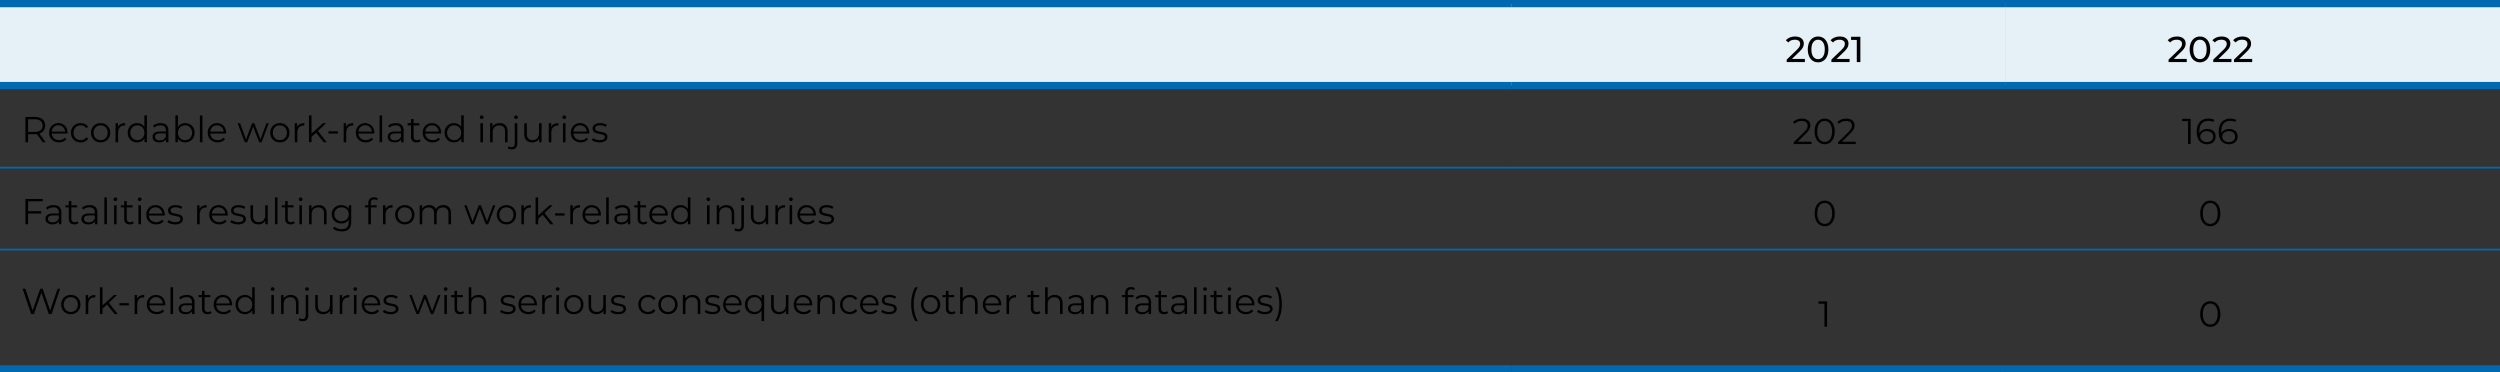 <?xml version="1.0" encoding="UTF-8"?>
<svg id="Capa_1" data-name="Capa 1" xmlns="http://www.w3.org/2000/svg" viewBox="0 0 692 103.1">
  <rect x="0" y="0" width="692" height="103.1" fill="#333333" stroke="none"/>
  <defs>
    <style>
      .cls-1 {
        stroke-width: 2px;
      }

      .cls-1, .cls-2 {
        fill: none;
        stroke: #0069b0;
        stroke-miterlimit: 10;
      }

      .cls-3, .cls-4 {
        stroke-width: 0px;
      }

      .cls-4 {
        fill: #e5f0f7;
      }

      .cls-2 {
        stroke-width: .5px;
      }
    </style>
  </defs>
  <path class="cls-4" d="m555.24,1h136.76v22.68h-136.76V1Zm-136.77,0h136.76v22.68h-136.76V1ZM0,1h418.47v22.68H0V1Z"/>
  <line class="cls-1" y1="1" x2="418.47" y2="1"/>
  <line class="cls-1" x1="418.47" y1="1" x2="555.24" y2="1"/>
  <line class="cls-1" x1="555.24" y1="1" x2="692" y2="1"/>
  <line class="cls-1" y1="23.68" x2="418.47" y2="23.68"/>
  <line class="cls-1" x1="418.47" y1="23.68" x2="555.24" y2="23.68"/>
  <line class="cls-1" x1="555.24" y1="23.68" x2="692" y2="23.68"/>
  <line class="cls-1" y1="102.1" x2="418.47" y2="102.1"/>
  <line class="cls-1" x1="418.47" y1="102.1" x2="555.24" y2="102.1"/>
  <line class="cls-1" x1="555.24" y1="102.1" x2="692" y2="102.1"/>
  <line class="cls-2" y1="46.4" x2="418.47" y2="46.4"/>
  <line class="cls-2" x1="418.47" y1="46.4" x2="555.24" y2="46.4"/>
  <line class="cls-2" x1="555.24" y1="46.4" x2="692" y2="46.4"/>
  <line class="cls-2" y1="69.08" x2="418.47" y2="69.08"/>
  <line class="cls-2" x1="418.47" y1="69.08" x2="555.24" y2="69.08"/>
  <line class="cls-2" x1="555.24" y1="69.08" x2="692" y2="69.08"/>
  <g>
    <path class="cls-3" d="m499.59,16.31v.87h-5.03v-.68l2.85-2.75c.74-.72.88-1.16.88-1.6,0-.72-.51-1.16-1.49-1.16-.75,0-1.36.24-1.79.76l-.68-.59c.54-.67,1.47-1.06,2.56-1.06,1.46,0,2.4.75,2.4,1.95,0,.68-.2,1.29-1.15,2.2l-2.14,2.06h3.59Z"/>
    <path class="cls-3" d="m500.39,13.68c0-2.28,1.22-3.58,2.86-3.58s2.85,1.3,2.85,3.58-1.22,3.58-2.85,3.58-2.86-1.3-2.86-3.58Zm4.71,0c0-1.79-.76-2.69-1.85-2.69s-1.86.9-1.86,2.69.76,2.69,1.86,2.69,1.85-.9,1.85-2.69Z"/>
    <path class="cls-3" d="m511.96,16.31v.87h-5.03v-.68l2.85-2.75c.74-.72.88-1.16.88-1.6,0-.72-.51-1.16-1.49-1.16-.75,0-1.36.24-1.79.76l-.68-.59c.54-.67,1.47-1.06,2.56-1.06,1.46,0,2.4.75,2.4,1.95,0,.68-.2,1.29-1.15,2.2l-2.14,2.06h3.59Z"/>
    <path class="cls-3" d="m514.95,10.18v7h-.99v-6.13h-1.58v-.87h2.57,0Z"/>
  </g>
  <g>
    <path class="cls-3" d="m605.29,16.31v.87h-5.03v-.68l2.85-2.75c.74-.72.88-1.16.88-1.6,0-.72-.51-1.16-1.49-1.16-.75,0-1.36.24-1.79.76l-.68-.59c.54-.67,1.47-1.06,2.56-1.06,1.46,0,2.4.75,2.4,1.95,0,.68-.2,1.29-1.15,2.2l-2.14,2.06h3.59Z"/>
    <path class="cls-3" d="m606.09,13.68c0-2.28,1.22-3.58,2.86-3.58s2.85,1.3,2.85,3.58-1.22,3.58-2.85,3.58-2.86-1.3-2.86-3.58Zm4.71,0c0-1.79-.76-2.69-1.85-2.69s-1.86.9-1.86,2.69.76,2.69,1.86,2.69,1.85-.9,1.85-2.69Z"/>
    <path class="cls-3" d="m617.66,16.31v.87h-5.03v-.68l2.85-2.75c.74-.72.88-1.16.88-1.6,0-.72-.51-1.16-1.49-1.16-.75,0-1.36.24-1.79.76l-.68-.59c.54-.67,1.47-1.06,2.56-1.06,1.46,0,2.4.75,2.4,1.95,0,.68-.2,1.29-1.15,2.2l-2.14,2.06h3.59Z"/>
    <path class="cls-3" d="m623.4,16.31v.87h-5.03v-.68l2.85-2.75c.74-.72.88-1.16.88-1.6,0-.72-.51-1.16-1.49-1.16-.75,0-1.36.24-1.79.76l-.68-.59c.54-.67,1.47-1.06,2.56-1.06,1.46,0,2.4.75,2.4,1.95,0,.68-.2,1.29-1.15,2.2l-2.14,2.06h3.59Z"/>
  </g>
  <g>
    <path class="cls-3" d="m501.42,39.24v.64h-4.91v-.51l2.91-2.85c.79-.78.94-1.25.94-1.73,0-.81-.57-1.31-1.64-1.31-.82,0-1.45.25-1.91.78l-.51-.44c.54-.64,1.41-1,2.48-1,1.42,0,2.32.72,2.32,1.89,0,.67-.21,1.27-1.15,2.19l-2.38,2.34h3.85Z"/>
    <path class="cls-3" d="m502.28,36.38c0-2.23,1.17-3.56,2.79-3.56s2.8,1.33,2.8,3.56-1.18,3.56-2.8,3.56-2.79-1.33-2.79-3.56Zm4.85,0c0-1.87-.84-2.9-2.06-2.9s-2.06,1.03-2.06,2.9.84,2.9,2.06,2.9,2.06-1.03,2.06-2.9Z"/>
    <path class="cls-3" d="m513.67,39.24v.64h-4.91v-.51l2.91-2.85c.79-.78.94-1.25.94-1.73,0-.81-.57-1.31-1.64-1.31-.82,0-1.45.25-1.91.78l-.51-.44c.54-.64,1.41-1,2.48-1,1.42,0,2.32.72,2.32,1.89,0,.67-.21,1.27-1.15,2.19l-2.38,2.34h3.85Z"/>
  </g>
  <g>
    <path class="cls-3" d="m606.37,32.88v7h-.72v-6.36h-1.65v-.64h2.37Z"/>
    <path class="cls-3" d="m613.3,37.79c0,1.31-1.03,2.15-2.39,2.15-1.86,0-2.87-1.29-2.87-3.5,0-2.38,1.3-3.62,3.2-3.62.63,0,1.22.11,1.66.38l-.29.58c-.36-.24-.84-.33-1.36-.33-1.51,0-2.48.97-2.48,2.87,0,.16,0,.36.03.57.35-.77,1.17-1.2,2.14-1.2,1.39,0,2.36.82,2.36,2.1Zm-.71.02c0-.92-.68-1.51-1.76-1.51s-1.8.66-1.8,1.53c0,.77.64,1.5,1.85,1.5,1.01,0,1.71-.59,1.71-1.52Z"/>
    <path class="cls-3" d="m619.39,37.79c0,1.31-1.03,2.15-2.39,2.15-1.86,0-2.87-1.29-2.87-3.5,0-2.38,1.3-3.62,3.2-3.62.63,0,1.22.11,1.66.38l-.29.58c-.36-.24-.84-.33-1.36-.33-1.51,0-2.48.97-2.48,2.87,0,.16,0,.36.03.57.35-.77,1.17-1.2,2.14-1.2,1.39,0,2.36.82,2.36,2.1Zm-.71.02c0-.92-.68-1.51-1.76-1.51s-1.8.66-1.8,1.53c0,.77.64,1.5,1.85,1.5,1.01,0,1.71-.59,1.71-1.52Z"/>
  </g>
  <path class="cls-3" d="m502.29,59.08c0-2.23,1.17-3.56,2.79-3.56s2.8,1.33,2.8,3.56-1.18,3.56-2.8,3.56-2.79-1.33-2.79-3.56Zm4.85,0c0-1.87-.84-2.9-2.06-2.9s-2.06,1.03-2.06,2.9.84,2.9,2.06,2.9,2.06-1.03,2.06-2.9Z"/>
  <path class="cls-3" d="m609.01,59.08c0-2.23,1.17-3.56,2.79-3.56s2.8,1.33,2.8,3.56-1.18,3.56-2.8,3.56-2.79-1.33-2.79-3.56Zm4.85,0c0-1.87-.84-2.9-2.06-2.9s-2.06,1.03-2.06,2.9.84,2.9,2.06,2.9,2.06-1.03,2.06-2.9Z"/>
  <path class="cls-3" d="m505.73,83.43v7h-.72v-6.36h-1.65v-.64h2.37Z"/>
  <path class="cls-3" d="m609.01,86.93c0-2.23,1.17-3.56,2.79-3.56s2.8,1.33,2.8,3.56-1.18,3.56-2.8,3.56-2.79-1.33-2.79-3.56Zm4.85,0c0-1.87-.84-2.9-2.06-2.9s-2.06,1.03-2.06,2.9.84,2.9,2.06,2.9,2.06-1.03,2.06-2.9Z"/>
  <g>
    <path class="cls-3" d="m11.82,39.37l-1.6-2.25c-.18.02-.36.03-.56.03h-1.88v2.22h-.74v-7h2.62c1.78,0,2.86.9,2.86,2.4,0,1.1-.58,1.87-1.6,2.2l1.71,2.4h-.81Zm-.04-4.6c0-1.12-.74-1.76-2.14-1.76h-1.86v3.51h1.86c1.4,0,2.14-.65,2.14-1.75Z"/>
    <path class="cls-3" d="m18.7,36.96h-4.4c.08,1.1.92,1.83,2.07,1.83.64,0,1.21-.23,1.61-.69l.4.46c-.47.56-1.2.86-2.03.86-1.64,0-2.76-1.12-2.76-2.68s1.09-2.67,2.57-2.67,2.55,1.09,2.55,2.67c0,.06-.01.14-.01.22Zm-4.4-.53h3.73c-.09-1.03-.84-1.75-1.87-1.75s-1.77.72-1.86,1.75Z"/>
    <path class="cls-3" d="m19.63,36.74c0-1.57,1.14-2.67,2.71-2.67.89,0,1.64.35,2.06,1.04l-.53.36c-.36-.53-.92-.78-1.53-.78-1.15,0-1.99.82-1.99,2.05s.84,2.05,1.99,2.05c.61,0,1.17-.24,1.53-.77l.53.36c-.42.68-1.17,1.04-2.06,1.04-1.57,0-2.71-1.11-2.71-2.68Z"/>
    <path class="cls-3" d="m25.18,36.74c0-1.56,1.14-2.67,2.68-2.67s2.67,1.11,2.67,2.67-1.13,2.68-2.67,2.68-2.68-1.12-2.68-2.68Zm4.63,0c0-1.23-.83-2.05-1.95-2.05s-1.96.82-1.96,2.05.84,2.05,1.96,2.05,1.95-.82,1.95-2.05Z"/>
    <path class="cls-3" d="m34.63,34.07v.69c-.06,0-.12-.01-.17-.01-1.1,0-1.77.7-1.77,1.94v2.68h-.71v-5.26h.68v1.03c.33-.7,1-1.07,1.97-1.07Z"/>
    <path class="cls-3" d="m40.67,31.95v7.42h-.68v-1.04c-.43.71-1.16,1.09-2.03,1.09-1.5,0-2.62-1.09-2.62-2.68s1.12-2.67,2.62-2.67c.84,0,1.56.36,2,1.04v-3.16h.71Zm-.7,4.79c0-1.23-.84-2.05-1.95-2.05s-1.96.82-1.96,2.05.84,2.05,1.96,2.05,1.95-.82,1.95-2.05Z"/>
    <path class="cls-3" d="m46.62,36.11v3.26h-.68v-.82c-.32.54-.94.87-1.81.87-1.19,0-1.92-.62-1.92-1.53,0-.81.52-1.49,2.03-1.49h1.67v-.32c0-.9-.51-1.39-1.49-1.39-.68,0-1.32.24-1.75.62l-.32-.53c.53-.45,1.31-.71,2.14-.71,1.36,0,2.13.68,2.13,2.04Zm-.71,1.68v-.86h-1.65c-1.02,0-1.35.4-1.35.94,0,.61.49.99,1.33.99s1.39-.38,1.67-1.07Z"/>
    <path class="cls-3" d="m53.88,36.74c0,1.59-1.12,2.68-2.62,2.68-.87,0-1.6-.38-2.03-1.09v1.04h-.68v-7.42h.71v3.16c.44-.68,1.16-1.04,2-1.04,1.5,0,2.62,1.08,2.62,2.67Zm-.71,0c0-1.23-.85-2.05-1.96-2.05s-1.96.82-1.96,2.05.84,2.05,1.96,2.05,1.96-.82,1.96-2.05Z"/>
    <path class="cls-3" d="m55.33,31.95h.71v7.42h-.71v-7.42Z"/>
    <path class="cls-3" d="m62.6,36.96h-4.4c.08,1.1.92,1.83,2.07,1.83.64,0,1.21-.23,1.61-.69l.4.46c-.47.56-1.2.86-2.03.86-1.64,0-2.76-1.12-2.76-2.68s1.09-2.67,2.57-2.67,2.55,1.09,2.55,2.67c0,.06-.01.14-.01.22Zm-4.4-.53h3.73c-.09-1.03-.84-1.75-1.87-1.75s-1.77.72-1.86,1.75Z"/>
    <path class="cls-3" d="m74.4,34.11l-1.99,5.26h-.67l-1.66-4.31-1.66,4.31h-.67l-1.98-5.26h.68l1.65,4.47,1.69-4.47h.61l1.68,4.47,1.67-4.47h.65Z"/>
    <path class="cls-3" d="m74.79,36.74c0-1.56,1.14-2.67,2.68-2.67s2.67,1.11,2.67,2.67-1.13,2.68-2.67,2.68-2.68-1.12-2.68-2.68Zm4.63,0c0-1.23-.83-2.05-1.95-2.05s-1.96.82-1.96,2.05.84,2.05,1.96,2.05,1.95-.82,1.95-2.05Z"/>
    <path class="cls-3" d="m84.24,34.07v.69c-.06,0-.12-.01-.17-.01-1.1,0-1.77.7-1.77,1.94v2.68h-.71v-5.26h.68v1.03c.33-.7,1-1.07,1.97-1.07Z"/>
    <path class="cls-3" d="m87.47,36.73l-1.24,1.14v1.5h-.71v-7.42h.71v5.03l3.14-2.87h.88l-2.25,2.15,2.46,3.11h-.87l-2.12-2.64Z"/>
    <path class="cls-3" d="m90.92,36.35h2.62v.62h-2.62v-.62Z"/>
    <path class="cls-3" d="m97.78,34.07v.69c-.06,0-.12-.01-.17-.01-1.1,0-1.77.7-1.77,1.94v2.68h-.71v-5.26h.68v1.03c.33-.7,1-1.07,1.97-1.07Z"/>
    <path class="cls-3" d="m103.6,36.96h-4.4c.08,1.1.92,1.83,2.07,1.83.64,0,1.21-.23,1.61-.69l.4.46c-.47.56-1.2.86-2.03.86-1.64,0-2.76-1.12-2.76-2.68s1.09-2.67,2.57-2.67,2.55,1.09,2.55,2.67c0,.06-.01.14-.01.22Zm-4.4-.53h3.73c-.09-1.03-.84-1.75-1.87-1.75s-1.77.72-1.86,1.75Z"/>
    <path class="cls-3" d="m105.06,31.95h.71v7.42h-.71v-7.42Z"/>
    <path class="cls-3" d="m111.72,36.11v3.26h-.68v-.82c-.32.54-.94.87-1.81.87-1.19,0-1.92-.62-1.92-1.53,0-.81.52-1.49,2.03-1.49h1.67v-.32c0-.9-.51-1.39-1.49-1.39-.68,0-1.32.24-1.75.62l-.32-.53c.53-.45,1.31-.71,2.14-.71,1.36,0,2.13.68,2.13,2.04Zm-.71,1.68v-.86h-1.65c-1.02,0-1.35.4-1.35.94,0,.61.49.99,1.33.99s1.39-.38,1.67-1.07Z"/>
    <path class="cls-3" d="m116.42,39.05c-.28.25-.7.37-1.11.37-.99,0-1.54-.56-1.54-1.53v-3.18h-.94v-.6h.94v-1.15h.71v1.15h1.6v.6h-1.6v3.14c0,.62.32.96.91.96.29,0,.58-.09.78-.27l.25.51Z"/>
    <path class="cls-3" d="m122.11,36.96h-4.4c.08,1.1.92,1.83,2.07,1.83.64,0,1.21-.23,1.61-.69l.4.46c-.47.56-1.2.86-2.03.86-1.64,0-2.76-1.12-2.76-2.68s1.09-2.67,2.57-2.67,2.55,1.09,2.55,2.67c0,.06-.01.14-.01.22Zm-4.4-.53h3.73c-.09-1.03-.84-1.75-1.87-1.75s-1.77.72-1.86,1.75Z"/>
    <path class="cls-3" d="m128.37,31.95v7.42h-.68v-1.04c-.43.71-1.16,1.09-2.03,1.09-1.5,0-2.62-1.09-2.62-2.68s1.12-2.67,2.62-2.67c.84,0,1.56.36,2,1.04v-3.16h.71Zm-.7,4.79c0-1.23-.84-2.05-1.95-2.05s-1.96.82-1.96,2.05.84,2.05,1.96,2.05,1.95-.82,1.95-2.05Z"/>
    <path class="cls-3" d="m132.81,32.45c0-.27.23-.5.52-.5s.52.22.52.49c0,.29-.22.52-.52.52s-.52-.23-.52-.51Zm.16,1.66h.71v5.26h-.71v-5.26Z"/>
    <path class="cls-3" d="m140.5,36.32v3.05h-.71v-2.98c0-1.11-.58-1.68-1.58-1.68-1.13,0-1.84.7-1.84,1.9v2.76h-.71v-5.26h.68v.97c.38-.64,1.09-1.01,2-1.01,1.28,0,2.16.74,2.16,2.25Z"/>
    <path class="cls-3" d="m140.54,41.01l.25-.54c.21.18.49.27.82.27.56,0,.87-.34.87-.99v-5.65h.71v5.65c0,.97-.54,1.6-1.54,1.6-.42,0-.85-.11-1.11-.34Zm1.78-8.56c0-.27.23-.5.52-.5s.52.22.52.49c0,.29-.22.52-.52.52s-.52-.23-.52-.51Z"/>
    <path class="cls-3" d="m149.91,34.11v5.26h-.68v-.96c-.37.64-1.05,1.01-1.89,1.01-1.34,0-2.22-.75-2.22-2.26v-3.05h.71v2.98c0,1.12.58,1.69,1.58,1.69,1.1,0,1.79-.71,1.79-1.91v-2.76h.71Z"/>
    <path class="cls-3" d="m154.55,34.07v.69c-.06,0-.12-.01-.17-.01-1.1,0-1.77.7-1.77,1.94v2.68h-.71v-5.26h.68v1.03c.33-.7,1-1.07,1.97-1.07Z"/>
    <path class="cls-3" d="m155.67,32.45c0-.27.23-.5.52-.5s.52.22.52.49c0,.29-.22.52-.52.52s-.52-.23-.52-.51Zm.16,1.66h.71v5.26h-.71v-5.26Z"/>
    <path class="cls-3" d="m163.1,36.96h-4.4c.08,1.1.92,1.83,2.07,1.83.64,0,1.21-.23,1.61-.69l.4.46c-.47.56-1.2.86-2.03.86-1.64,0-2.76-1.12-2.76-2.68s1.09-2.67,2.57-2.67,2.55,1.09,2.55,2.67c0,.06-.01.14-.01.22Zm-4.4-.53h3.73c-.09-1.03-.84-1.75-1.87-1.75s-1.77.72-1.86,1.75Z"/>
    <path class="cls-3" d="m163.83,38.77l.32-.56c.42.33,1.13.59,1.87.59,1,0,1.41-.34,1.41-.86,0-1.37-3.41-.29-3.41-2.37,0-.86.74-1.5,2.08-1.5.68,0,1.42.19,1.86.49l-.31.57c-.46-.32-1.01-.45-1.55-.45-.95,0-1.37.37-1.37.87,0,1.42,3.41.35,3.41,2.37,0,.91-.8,1.5-2.17,1.5-.87,0-1.71-.28-2.14-.65Z"/>
  </g>
  <g>
    <path class="cls-3" d="m7.78,55.71v2.75h3.62v.64h-3.62v2.97h-.74v-7h4.8v.64h-4.06Z"/>
    <path class="cls-3" d="m16.99,58.81v3.26h-.68v-.82c-.32.54-.94.87-1.81.87-1.19,0-1.92-.62-1.92-1.53,0-.81.52-1.49,2.03-1.49h1.67v-.32c0-.9-.51-1.39-1.49-1.39-.68,0-1.32.24-1.75.62l-.32-.53c.53-.45,1.31-.71,2.14-.71,1.36,0,2.13.68,2.13,2.04Zm-.71,1.68v-.86h-1.65c-1.02,0-1.35.4-1.35.94,0,.61.49.99,1.33.99s1.39-.38,1.67-1.07Z"/>
    <path class="cls-3" d="m21.69,61.75c-.28.25-.7.37-1.11.37-.99,0-1.54-.56-1.54-1.53v-3.18h-.94v-.6h.94v-1.15h.71v1.15h1.6v.6h-1.6v3.14c0,.62.32.96.91.96.29,0,.58-.09.78-.27l.25.51Z"/>
    <path class="cls-3" d="m26.95,58.81v3.26h-.68v-.82c-.32.54-.94.87-1.81.87-1.19,0-1.92-.62-1.92-1.53,0-.81.52-1.49,2.03-1.49h1.67v-.32c0-.9-.51-1.39-1.49-1.39-.68,0-1.32.24-1.75.62l-.32-.53c.53-.45,1.31-.71,2.14-.71,1.36,0,2.13.68,2.13,2.04Zm-.71,1.68v-.86h-1.65c-1.02,0-1.35.4-1.35.94,0,.61.49.99,1.33.99s1.39-.38,1.67-1.07Z"/>
    <path class="cls-3" d="m28.88,54.65h.71v7.42h-.71v-7.42Z"/>
    <path class="cls-3" d="m31.41,55.15c0-.27.23-.5.52-.5s.52.22.52.49c0,.29-.22.52-.52.52s-.52-.23-.52-.51Zm.16,1.66h.71v5.26h-.71v-5.26Z"/>
    <path class="cls-3" d="m37.03,61.75c-.28.25-.7.37-1.11.37-.99,0-1.54-.56-1.54-1.53v-3.18h-.94v-.6h.94v-1.15h.71v1.15h1.6v.6h-1.6v3.14c0,.62.32.96.91.96.29,0,.58-.09.78-.27l.25.51Z"/>
    <path class="cls-3" d="m38.16,55.15c0-.27.23-.5.52-.5s.52.22.52.49c0,.29-.22.52-.52.52s-.52-.23-.52-.51Zm.16,1.66h.71v5.26h-.71v-5.26Z"/>
    <path class="cls-3" d="m45.59,59.66h-4.4c.08,1.1.92,1.83,2.07,1.83.64,0,1.21-.23,1.61-.69l.4.46c-.47.56-1.2.86-2.03.86-1.64,0-2.76-1.12-2.76-2.68s1.09-2.67,2.57-2.67,2.55,1.09,2.55,2.67c0,.06-.01.14-.01.22Zm-4.4-.53h3.73c-.09-1.03-.84-1.75-1.87-1.75s-1.77.72-1.86,1.75Z"/>
    <path class="cls-3" d="m46.32,61.47l.32-.56c.42.33,1.13.59,1.87.59,1,0,1.41-.34,1.41-.86,0-1.37-3.41-.29-3.41-2.37,0-.86.74-1.5,2.08-1.5.68,0,1.42.19,1.86.49l-.31.57c-.46-.32-1.01-.45-1.55-.45-.95,0-1.37.37-1.37.87,0,1.42,3.41.35,3.41,2.37,0,.91-.8,1.5-2.17,1.5-.87,0-1.71-.28-2.14-.65Z"/>
    <path class="cls-3" d="m57.21,56.77v.69c-.06,0-.12-.01-.17-.01-1.1,0-1.77.7-1.77,1.94v2.68h-.71v-5.26h.68v1.03c.33-.7,1-1.07,1.97-1.07Z"/>
    <path class="cls-3" d="m63.03,59.66h-4.4c.08,1.1.92,1.83,2.07,1.83.64,0,1.21-.23,1.61-.69l.4.46c-.47.56-1.2.86-2.03.86-1.64,0-2.76-1.12-2.76-2.68s1.09-2.67,2.57-2.67,2.55,1.09,2.55,2.67c0,.06-.01.14-.01.22Zm-4.4-.53h3.73c-.09-1.03-.84-1.75-1.87-1.75s-1.77.72-1.86,1.75Z"/>
    <path class="cls-3" d="m63.76,61.47l.32-.56c.42.33,1.13.59,1.87.59,1,0,1.41-.34,1.41-.86,0-1.37-3.41-.29-3.41-2.37,0-.86.74-1.5,2.08-1.5.68,0,1.42.19,1.86.49l-.31.57c-.46-.32-1.01-.45-1.55-.45-.95,0-1.37.37-1.37.87,0,1.42,3.41.35,3.41,2.37,0,.91-.8,1.5-2.17,1.5-.87,0-1.71-.28-2.14-.65Z"/>
    <path class="cls-3" d="m74.12,56.81v5.26h-.68v-.96c-.37.64-1.05,1.01-1.89,1.01-1.34,0-2.22-.75-2.22-2.26v-3.05h.71v2.98c0,1.12.58,1.69,1.58,1.69,1.1,0,1.79-.71,1.79-1.91v-2.76h.71Z"/>
    <path class="cls-3" d="m76.11,54.65h.71v7.42h-.71v-7.42Z"/>
    <path class="cls-3" d="m81.58,61.75c-.28.25-.7.37-1.11.37-.99,0-1.54-.56-1.54-1.53v-3.18h-.94v-.6h.94v-1.15h.71v1.15h1.6v.6h-1.6v3.14c0,.62.32.96.91.96.29,0,.58-.09.78-.27l.25.51Z"/>
    <path class="cls-3" d="m82.71,55.15c0-.27.23-.5.52-.5s.52.22.52.49c0,.29-.22.52-.52.52s-.52-.23-.52-.51Zm.16,1.66h.71v5.26h-.71v-5.26Z"/>
    <path class="cls-3" d="m90.4,59.02v3.05h-.71v-2.98c0-1.11-.58-1.68-1.58-1.68-1.13,0-1.84.7-1.84,1.9v2.76h-.71v-5.26h.68v.97c.38-.64,1.09-1.01,2-1.01,1.28,0,2.16.74,2.16,2.25Z"/>
    <path class="cls-3" d="m97.22,56.81v4.62c0,1.81-.89,2.63-2.63,2.63-.96,0-1.9-.29-2.45-.81l.36-.54c.5.45,1.26.72,2.07.72,1.33,0,1.94-.61,1.94-1.91v-.67c-.44.67-1.19,1.02-2.05,1.02-1.5,0-2.64-1.05-2.64-2.56s1.14-2.54,2.64-2.54c.88,0,1.64.36,2.08,1.05v-1.01h.68Zm-.69,2.5c0-1.14-.84-1.92-2-1.92s-1.99.78-1.99,1.92.83,1.93,1.99,1.93,2-.79,2-1.93Z"/>
    <path class="cls-3" d="m102.64,56.19v.62h1.62v.6h-1.6v4.66h-.71v-4.66h-.94v-.6h.94v-.65c0-.94.56-1.56,1.59-1.56.39,0,.79.11,1.05.33l-.24.53c-.2-.17-.48-.26-.78-.26-.61,0-.93.34-.93.99Z"/>
    <path class="cls-3" d="m108.67,56.77v.69c-.06,0-.12-.01-.17-.01-1.1,0-1.77.7-1.77,1.94v2.68h-.71v-5.26h.68v1.03c.33-.7,1-1.07,1.97-1.07Z"/>
    <path class="cls-3" d="m109.37,59.44c0-1.56,1.14-2.67,2.68-2.67s2.67,1.11,2.67,2.67-1.13,2.68-2.67,2.68-2.68-1.12-2.68-2.68Zm4.63,0c0-1.23-.83-2.05-1.95-2.05s-1.96.82-1.96,2.05.84,2.05,1.96,2.05,1.95-.82,1.95-2.05Z"/>
    <path class="cls-3" d="m124.85,59.02v3.05h-.71v-2.98c0-1.11-.56-1.68-1.51-1.68-1.08,0-1.76.7-1.76,1.9v2.76h-.71v-2.98c0-1.11-.56-1.68-1.52-1.68-1.07,0-1.76.7-1.76,1.9v2.76h-.71v-5.26h.68v.96c.37-.63,1.05-1,1.93-1s1.55.37,1.87,1.11c.38-.68,1.13-1.11,2.08-1.11,1.28,0,2.12.74,2.12,2.25Z"/>
    <path class="cls-3" d="m137.12,56.81l-1.99,5.26h-.67l-1.66-4.31-1.66,4.31h-.67l-1.98-5.26h.68l1.65,4.47,1.69-4.47h.61l1.68,4.47,1.67-4.47h.65Z"/>
    <path class="cls-3" d="m137.51,59.44c0-1.56,1.14-2.67,2.68-2.67s2.67,1.11,2.67,2.67-1.13,2.68-2.67,2.68-2.68-1.12-2.68-2.68Zm4.63,0c0-1.23-.83-2.05-1.95-2.05s-1.96.82-1.96,2.05.84,2.05,1.96,2.05,1.95-.82,1.95-2.05Z"/>
    <path class="cls-3" d="m146.96,56.77v.69c-.06,0-.12-.01-.17-.01-1.1,0-1.77.7-1.77,1.94v2.68h-.71v-5.26h.68v1.03c.33-.7,1-1.07,1.97-1.07Z"/>
    <path class="cls-3" d="m150.2,59.43l-1.24,1.14v1.5h-.71v-7.42h.71v5.03l3.14-2.87h.88l-2.25,2.15,2.46,3.11h-.87l-2.12-2.64Z"/>
    <path class="cls-3" d="m153.65,59.05h2.62v.62h-2.62v-.62Z"/>
    <path class="cls-3" d="m160.51,56.77v.69c-.06,0-.12-.01-.17-.01-1.1,0-1.77.7-1.77,1.94v2.68h-.71v-5.26h.68v1.03c.33-.7,1-1.07,1.97-1.07Z"/>
    <path class="cls-3" d="m166.33,59.66h-4.4c.08,1.1.92,1.83,2.07,1.83.64,0,1.21-.23,1.61-.69l.4.46c-.47.56-1.2.86-2.03.86-1.64,0-2.76-1.12-2.76-2.68s1.09-2.67,2.57-2.67,2.55,1.09,2.55,2.67c0,.06-.01.14-.01.22Zm-4.4-.53h3.73c-.09-1.03-.84-1.75-1.87-1.75s-1.77.72-1.86,1.75Z"/>
    <path class="cls-3" d="m167.79,54.65h.71v7.42h-.71v-7.42Z"/>
    <path class="cls-3" d="m174.45,58.81v3.26h-.68v-.82c-.32.54-.94.87-1.81.87-1.19,0-1.92-.62-1.92-1.53,0-.81.52-1.49,2.03-1.49h1.67v-.32c0-.9-.51-1.39-1.49-1.39-.68,0-1.32.24-1.75.62l-.32-.53c.53-.45,1.31-.71,2.14-.71,1.36,0,2.13.68,2.13,2.04Zm-.71,1.68v-.86h-1.65c-1.02,0-1.35.4-1.35.94,0,.61.49.99,1.33.99s1.39-.38,1.67-1.07Z"/>
    <path class="cls-3" d="m179.15,61.75c-.28.25-.7.37-1.11.37-.99,0-1.54-.56-1.54-1.53v-3.18h-.94v-.6h.94v-1.15h.71v1.15h1.6v.6h-1.6v3.14c0,.62.32.96.91.96.29,0,.58-.09.78-.27l.25.51Z"/>
    <path class="cls-3" d="m184.84,59.66h-4.4c.08,1.1.92,1.83,2.07,1.83.64,0,1.21-.23,1.61-.69l.4.46c-.47.56-1.2.86-2.03.86-1.64,0-2.76-1.12-2.76-2.68s1.09-2.67,2.57-2.67,2.55,1.09,2.55,2.67c0,.06-.01.14-.01.22Zm-4.4-.53h3.73c-.09-1.03-.84-1.75-1.87-1.75s-1.77.72-1.86,1.75Z"/>
    <path class="cls-3" d="m191.1,54.65v7.42h-.68v-1.04c-.43.71-1.16,1.09-2.03,1.09-1.5,0-2.62-1.09-2.62-2.68s1.12-2.67,2.62-2.67c.84,0,1.56.36,2,1.04v-3.16h.71Zm-.7,4.79c0-1.23-.84-2.05-1.95-2.05s-1.96.82-1.96,2.05.84,2.05,1.96,2.05,1.95-.82,1.95-2.05Z"/>
    <path class="cls-3" d="m195.54,55.15c0-.27.23-.5.52-.5s.52.22.52.49c0,.29-.22.52-.52.52s-.52-.23-.52-.51Zm.16,1.66h.71v5.26h-.71v-5.26Z"/>
    <path class="cls-3" d="m203.23,59.02v3.05h-.71v-2.98c0-1.11-.58-1.68-1.58-1.68-1.13,0-1.84.7-1.84,1.9v2.76h-.71v-5.26h.68v.97c.38-.64,1.09-1.01,2-1.01,1.28,0,2.16.74,2.16,2.25Z"/>
    <path class="cls-3" d="m203.27,63.71l.25-.54c.21.18.49.27.82.27.56,0,.87-.34.87-.99v-5.65h.71v5.65c0,.97-.54,1.6-1.54,1.6-.42,0-.85-.11-1.11-.34Zm1.78-8.57c0-.27.23-.5.52-.5s.52.22.52.49c0,.29-.22.52-.52.52s-.52-.23-.52-.51Z"/>
    <path class="cls-3" d="m212.64,56.81v5.26h-.68v-.96c-.37.64-1.05,1.01-1.89,1.01-1.34,0-2.22-.75-2.22-2.26v-3.05h.71v2.98c0,1.12.58,1.69,1.58,1.69,1.1,0,1.79-.71,1.79-1.91v-2.76h.71Z"/>
    <path class="cls-3" d="m217.28,56.77v.69c-.06,0-.12-.01-.17-.01-1.1,0-1.77.7-1.77,1.94v2.68h-.71v-5.26h.68v1.03c.33-.7,1-1.07,1.97-1.07Z"/>
    <path class="cls-3" d="m218.4,55.15c0-.27.23-.5.52-.5s.52.22.52.49c0,.29-.22.52-.52.52s-.52-.23-.52-.51Zm.16,1.66h.71v5.26h-.71v-5.26Z"/>
    <path class="cls-3" d="m225.83,59.66h-4.4c.08,1.1.92,1.83,2.07,1.83.64,0,1.21-.23,1.61-.69l.4.46c-.47.56-1.2.86-2.03.86-1.64,0-2.76-1.12-2.76-2.68s1.09-2.67,2.57-2.67,2.55,1.09,2.55,2.67c0,.06-.01.14-.01.22Zm-4.4-.53h3.73c-.09-1.03-.84-1.75-1.87-1.75s-1.77.72-1.86,1.75Z"/>
    <path class="cls-3" d="m226.56,61.47l.32-.56c.42.33,1.13.59,1.87.59,1,0,1.41-.34,1.41-.86,0-1.37-3.41-.29-3.41-2.37,0-.86.74-1.5,2.08-1.5.68,0,1.42.19,1.86.49l-.31.57c-.46-.32-1.01-.45-1.55-.45-.95,0-1.37.37-1.37.87,0,1.42,3.41.35,3.41,2.37,0,.91-.8,1.5-2.17,1.5-.87,0-1.71-.28-2.14-.65Z"/>
  </g>
  <g>
    <path class="cls-3" d="m16.64,79.93l-2.36,7h-.78l-2.05-5.97-2.06,5.97h-.77l-2.36-7h.76l2.02,6.02,2.09-6.02h.69l2.06,6.05,2.05-6.05h.71Z"/>
    <path class="cls-3" d="m16.92,84.3c0-1.56,1.14-2.67,2.68-2.67s2.67,1.11,2.67,2.67-1.13,2.68-2.67,2.68-2.68-1.12-2.68-2.68Zm4.63,0c0-1.23-.83-2.05-1.95-2.05s-1.96.82-1.96,2.05.84,2.05,1.96,2.05,1.95-.82,1.95-2.05Z"/>
    <path class="cls-3" d="m26.37,81.63v.69c-.06,0-.12,0-.17,0-1.1,0-1.77.7-1.77,1.94v2.68h-.71v-5.26h.68v1.03c.33-.7,1-1.07,1.97-1.07Z"/>
    <path class="cls-3" d="m29.61,84.29l-1.24,1.14v1.5h-.71v-7.42h.71v5.03l3.14-2.87h.88l-2.25,2.15,2.46,3.11h-.87l-2.12-2.64Z"/>
    <path class="cls-3" d="m33.06,83.91h2.62v.62h-2.62v-.62Z"/>
    <path class="cls-3" d="m39.92,81.63v.69c-.06,0-.12,0-.17,0-1.1,0-1.77.7-1.77,1.94v2.68h-.71v-5.26h.68v1.03c.33-.7,1-1.07,1.97-1.07Z"/>
    <path class="cls-3" d="m45.74,84.52h-4.4c.08,1.1.92,1.83,2.07,1.83.64,0,1.21-.23,1.61-.69l.4.46c-.47.56-1.2.86-2.03.86-1.64,0-2.76-1.12-2.76-2.68s1.09-2.67,2.57-2.67,2.55,1.09,2.55,2.67c0,.06-.01.14-.01.22Zm-4.4-.53h3.73c-.09-1.03-.84-1.75-1.87-1.75s-1.77.72-1.86,1.75Z"/>
    <path class="cls-3" d="m47.2,79.51h.71v7.42h-.71v-7.42Z"/>
    <path class="cls-3" d="m53.86,83.67v3.26h-.68v-.82c-.32.54-.94.87-1.81.87-1.19,0-1.92-.62-1.92-1.53,0-.81.52-1.49,2.03-1.49h1.67v-.32c0-.9-.51-1.39-1.49-1.39-.68,0-1.32.24-1.75.62l-.32-.53c.53-.45,1.31-.71,2.14-.71,1.36,0,2.13.68,2.13,2.04Zm-.71,1.68v-.86h-1.65c-1.02,0-1.35.4-1.35.94,0,.61.49.99,1.33.99s1.39-.38,1.67-1.07Z"/>
    <path class="cls-3" d="m58.56,86.61c-.28.25-.7.37-1.11.37-.99,0-1.54-.56-1.54-1.53v-3.18h-.94v-.6h.94v-1.15h.71v1.15h1.6v.6h-1.6v3.14c0,.62.32.96.91.96.29,0,.58-.09.78-.27l.25.51Z"/>
    <path class="cls-3" d="m64.25,84.52h-4.4c.08,1.1.92,1.83,2.07,1.83.64,0,1.21-.23,1.61-.69l.4.46c-.47.56-1.2.86-2.03.86-1.64,0-2.76-1.12-2.76-2.68s1.09-2.67,2.57-2.67,2.55,1.09,2.55,2.67c0,.06-.01.14-.01.22Zm-4.4-.53h3.73c-.09-1.03-.84-1.75-1.87-1.75s-1.77.72-1.86,1.75Z"/>
    <path class="cls-3" d="m70.51,79.51v7.42h-.68v-1.04c-.43.71-1.16,1.09-2.03,1.09-1.5,0-2.62-1.09-2.62-2.68s1.12-2.67,2.62-2.67c.84,0,1.56.36,2,1.04v-3.16h.71Zm-.7,4.79c0-1.23-.84-2.05-1.95-2.05s-1.96.82-1.96,2.05.84,2.05,1.96,2.05,1.95-.82,1.95-2.05Z"/>
    <path class="cls-3" d="m74.95,80.01c0-.27.23-.5.52-.5s.52.22.52.49c0,.29-.22.52-.52.52s-.52-.23-.52-.51Zm.16,1.66h.71v5.26h-.71v-5.26Z"/>
    <path class="cls-3" d="m82.64,83.88v3.05h-.71v-2.98c0-1.11-.58-1.68-1.58-1.68-1.13,0-1.84.7-1.84,1.9v2.76h-.71v-5.26h.68v.97c.38-.64,1.09-1.01,2-1.01,1.28,0,2.16.74,2.16,2.25Z"/>
    <path class="cls-3" d="m82.68,88.58l.25-.54c.21.18.49.27.82.27.56,0,.87-.34.87-.99v-5.65h.71v5.65c0,.97-.54,1.6-1.54,1.6-.42,0-.85-.11-1.11-.34Zm1.78-8.57c0-.27.23-.5.52-.5s.52.22.52.49c0,.29-.22.52-.52.52s-.52-.23-.52-.51Z"/>
    <path class="cls-3" d="m92.05,81.67v5.26h-.68v-.96c-.37.64-1.05,1.01-1.89,1.01-1.34,0-2.22-.75-2.22-2.26v-3.05h.71v2.98c0,1.12.58,1.69,1.58,1.69,1.1,0,1.79-.71,1.79-1.91v-2.76h.71Z"/>
    <path class="cls-3" d="m96.69,81.63v.69c-.06,0-.12,0-.17,0-1.1,0-1.77.7-1.77,1.94v2.68h-.71v-5.26h.68v1.03c.33-.7,1-1.07,1.97-1.07Z"/>
    <path class="cls-3" d="m97.81,80.01c0-.27.23-.5.52-.5s.52.22.52.49c0,.29-.22.52-.52.52s-.52-.23-.52-.51Zm.16,1.66h.71v5.26h-.71v-5.26Z"/>
    <path class="cls-3" d="m105.24,84.52h-4.4c.08,1.1.92,1.83,2.07,1.83.64,0,1.21-.23,1.61-.69l.4.46c-.47.56-1.2.86-2.03.86-1.64,0-2.76-1.12-2.76-2.68s1.09-2.67,2.57-2.67,2.55,1.09,2.55,2.67c0,.06-.01.14-.01.22Zm-4.4-.53h3.73c-.09-1.03-.84-1.75-1.87-1.75s-1.77.72-1.86,1.75Z"/>
    <path class="cls-3" d="m105.97,86.33l.32-.56c.42.33,1.13.59,1.87.59,1,0,1.41-.34,1.41-.86,0-1.37-3.41-.29-3.41-2.37,0-.86.74-1.5,2.08-1.5.68,0,1.42.19,1.86.49l-.31.57c-.46-.32-1.01-.45-1.55-.45-.95,0-1.37.37-1.37.87,0,1.42,3.41.35,3.41,2.37,0,.91-.8,1.5-2.17,1.5-.87,0-1.71-.28-2.14-.65Z"/>
    <path class="cls-3" d="m121.93,81.67l-1.99,5.26h-.67l-1.66-4.31-1.66,4.31h-.67l-1.98-5.26h.68l1.65,4.47,1.69-4.47h.61l1.68,4.47,1.67-4.47h.65Z"/>
    <path class="cls-3" d="m122.84,80.01c0-.27.23-.5.52-.5s.52.22.52.49c0,.29-.22.52-.52.52s-.52-.23-.52-.51Zm.16,1.66h.71v5.26h-.71v-5.26Z"/>
    <path class="cls-3" d="m128.46,86.61c-.28.25-.7.37-1.11.37-.99,0-1.54-.56-1.54-1.53v-3.18h-.94v-.6h.94v-1.15h.71v1.15h1.6v.6h-1.6v3.14c0,.62.32.96.91.96.29,0,.58-.09.78-.27l.25.51Z"/>
    <path class="cls-3" d="m134.59,83.88v3.05h-.71v-2.98c0-1.11-.58-1.68-1.58-1.68-1.13,0-1.84.7-1.84,1.9v2.76h-.71v-7.42h.71v3.08c.39-.61,1.08-.96,1.97-.96,1.28,0,2.16.74,2.16,2.25Z"/>
    <path class="cls-3" d="m138.41,86.33l.32-.56c.42.33,1.13.59,1.87.59,1,0,1.41-.34,1.41-.86,0-1.37-3.41-.29-3.41-2.37,0-.86.74-1.5,2.08-1.5.68,0,1.42.19,1.86.49l-.31.57c-.46-.32-1.01-.45-1.55-.45-.95,0-1.37.37-1.37.87,0,1.42,3.41.35,3.41,2.37,0,.91-.8,1.5-2.17,1.5-.87,0-1.71-.28-2.14-.65Z"/>
    <path class="cls-3" d="m148.61,84.52h-4.4c.08,1.1.92,1.83,2.07,1.83.64,0,1.21-.23,1.61-.69l.4.46c-.47.56-1.2.86-2.03.86-1.64,0-2.76-1.12-2.76-2.68s1.09-2.67,2.57-2.67,2.55,1.09,2.55,2.67c0,.06-.01.14-.01.22Zm-4.4-.53h3.73c-.09-1.03-.84-1.75-1.87-1.75s-1.77.72-1.86,1.75Z"/>
    <path class="cls-3" d="m152.72,81.63v.69c-.06,0-.12,0-.17,0-1.1,0-1.77.7-1.77,1.94v2.68h-.71v-5.26h.68v1.03c.33-.7,1-1.07,1.97-1.07Z"/>
    <path class="cls-3" d="m153.84,80.01c0-.27.23-.5.52-.5s.52.22.52.49c0,.29-.22.52-.52.52s-.52-.23-.52-.51Zm.16,1.66h.71v5.26h-.71v-5.26Z"/>
    <path class="cls-3" d="m156.16,84.3c0-1.56,1.14-2.67,2.68-2.67s2.67,1.11,2.67,2.67-1.13,2.68-2.67,2.68-2.68-1.12-2.68-2.68Zm4.63,0c0-1.23-.83-2.05-1.95-2.05s-1.96.82-1.96,2.05.84,2.05,1.96,2.05,1.95-.82,1.95-2.05Z"/>
    <path class="cls-3" d="m167.7,81.67v5.26h-.68v-.96c-.37.64-1.05,1.01-1.89,1.01-1.34,0-2.22-.75-2.22-2.26v-3.05h.71v2.98c0,1.12.58,1.69,1.58,1.69,1.1,0,1.79-.71,1.79-1.91v-2.76h.71Z"/>
    <path class="cls-3" d="m168.96,86.33l.32-.56c.42.33,1.13.59,1.87.59,1,0,1.41-.34,1.41-.86,0-1.37-3.41-.29-3.41-2.37,0-.86.74-1.5,2.08-1.5.68,0,1.42.19,1.86.49l-.31.57c-.46-.32-1.01-.45-1.55-.45-.95,0-1.37.37-1.37.87,0,1.42,3.41.35,3.41,2.37,0,.91-.8,1.5-2.17,1.5-.87,0-1.71-.28-2.14-.65Z"/>
    <path class="cls-3" d="m176.67,84.3c0-1.57,1.14-2.67,2.71-2.67.89,0,1.64.35,2.06,1.04l-.53.36c-.36-.53-.92-.78-1.53-.78-1.15,0-1.99.82-1.99,2.05s.84,2.05,1.99,2.05c.61,0,1.17-.24,1.53-.77l.53.36c-.42.68-1.17,1.04-2.06,1.04-1.57,0-2.71-1.11-2.71-2.68Z"/>
    <path class="cls-3" d="m182.22,84.3c0-1.56,1.14-2.67,2.68-2.67s2.67,1.11,2.67,2.67-1.13,2.68-2.67,2.68-2.68-1.12-2.68-2.68Zm4.63,0c0-1.23-.83-2.05-1.95-2.05s-1.96.82-1.96,2.05.84,2.05,1.96,2.05,1.95-.82,1.95-2.05Z"/>
    <path class="cls-3" d="m193.86,83.88v3.05h-.71v-2.98c0-1.11-.58-1.68-1.58-1.68-1.13,0-1.84.7-1.84,1.9v2.76h-.71v-5.26h.68v.97c.38-.64,1.09-1.01,2-1.01,1.28,0,2.16.74,2.16,2.25Z"/>
    <path class="cls-3" d="m195.06,86.33l.32-.56c.42.33,1.13.59,1.87.59,1,0,1.41-.34,1.41-.86,0-1.37-3.41-.29-3.41-2.37,0-.86.74-1.5,2.08-1.5.68,0,1.42.19,1.86.49l-.31.57c-.46-.32-1.01-.45-1.55-.45-.95,0-1.37.37-1.37.87,0,1.42,3.41.35,3.41,2.37,0,.91-.8,1.5-2.17,1.5-.87,0-1.71-.28-2.14-.65Z"/>
    <path class="cls-3" d="m205.26,84.52h-4.4c.08,1.1.92,1.83,2.07,1.83.64,0,1.21-.23,1.61-.69l.4.46c-.47.56-1.2.86-2.03.86-1.64,0-2.76-1.12-2.76-2.68s1.09-2.67,2.57-2.67,2.55,1.09,2.55,2.67c0,.06-.01.14-.01.22Zm-4.4-.53h3.73c-.09-1.03-.84-1.75-1.87-1.75s-1.77.72-1.86,1.75Z"/>
    <path class="cls-3" d="m211.52,81.67v7.2h-.71v-2.93c-.44.68-1.16,1.04-2,1.04-1.5,0-2.62-1.08-2.62-2.68s1.12-2.67,2.62-2.67c.87,0,1.6.38,2.03,1.08v-1.04h.68Zm-.7,2.63c0-1.22-.84-2.05-1.95-2.05s-1.96.83-1.96,2.05.84,2.05,1.96,2.05,1.95-.82,1.95-2.05Z"/>
    <path class="cls-3" d="m218.24,81.67v5.26h-.68v-.96c-.37.64-1.05,1.01-1.89,1.01-1.34,0-2.22-.75-2.22-2.26v-3.05h.71v2.98c0,1.12.58,1.69,1.58,1.69,1.1,0,1.79-.71,1.79-1.91v-2.76h.71Z"/>
    <path class="cls-3" d="m224.81,84.52h-4.4c.08,1.1.92,1.83,2.07,1.83.64,0,1.21-.23,1.61-.69l.4.46c-.47.56-1.2.86-2.03.86-1.64,0-2.76-1.12-2.76-2.68s1.09-2.67,2.57-2.67,2.55,1.09,2.55,2.67c0,.06-.01.14-.01.22Zm-4.4-.53h3.73c-.09-1.03-.84-1.75-1.87-1.75s-1.77.72-1.86,1.75Z"/>
    <path class="cls-3" d="m231.11,83.88v3.05h-.71v-2.98c0-1.11-.58-1.68-1.58-1.68-1.13,0-1.84.7-1.84,1.9v2.76h-.71v-5.26h.68v.97c.38-.64,1.09-1.01,2-1.01,1.28,0,2.16.74,2.16,2.25Z"/>
    <path class="cls-3" d="m232.52,84.3c0-1.57,1.14-2.67,2.71-2.67.89,0,1.64.35,2.06,1.04l-.53.36c-.36-.53-.92-.78-1.53-.78-1.15,0-1.99.82-1.99,2.05s.84,2.05,1.99,2.05c.61,0,1.17-.24,1.53-.77l.53.36c-.42.68-1.17,1.04-2.06,1.04-1.57,0-2.71-1.11-2.71-2.68Z"/>
    <path class="cls-3" d="m243.18,84.52h-4.4c.08,1.1.92,1.83,2.07,1.83.64,0,1.21-.23,1.61-.69l.4.46c-.47.56-1.2.86-2.03.86-1.64,0-2.76-1.12-2.76-2.68s1.09-2.67,2.57-2.67,2.55,1.09,2.55,2.67c0,.06-.01.14-.01.22Zm-4.4-.53h3.73c-.09-1.03-.84-1.75-1.87-1.75s-1.77.72-1.86,1.75Z"/>
    <path class="cls-3" d="m243.91,86.33l.32-.56c.42.33,1.13.59,1.87.59,1,0,1.41-.34,1.41-.86,0-1.37-3.41-.29-3.41-2.37,0-.86.74-1.5,2.08-1.5.68,0,1.42.19,1.86.49l-.31.57c-.46-.32-1.01-.45-1.55-.45-.95,0-1.37.37-1.37.87,0,1.42,3.41.35,3.41,2.37,0,.91-.8,1.5-2.17,1.5-.87,0-1.71-.28-2.14-.65Z"/>
    <path class="cls-3" d="m252.2,84.19c0-1.84.42-3.49,1.16-4.68h.68c-.79,1.37-1.14,2.9-1.14,4.68s.35,3.31,1.14,4.68h-.68c-.74-1.21-1.16-2.84-1.16-4.68Z"/>
    <path class="cls-3" d="m254.91,84.3c0-1.56,1.14-2.67,2.68-2.67s2.67,1.11,2.67,2.67-1.13,2.68-2.67,2.68-2.68-1.12-2.68-2.68Zm4.63,0c0-1.23-.83-2.05-1.95-2.05s-1.96.82-1.96,2.05.84,2.05,1.96,2.05,1.95-.82,1.95-2.05Z"/>
    <path class="cls-3" d="m264.48,86.61c-.28.25-.7.37-1.11.37-.99,0-1.54-.56-1.54-1.53v-3.18h-.94v-.6h.94v-1.15h.71v1.15h1.6v.6h-1.6v3.14c0,.62.32.96.91.96.29,0,.58-.09.78-.27l.25.51Z"/>
    <path class="cls-3" d="m270.61,83.88v3.05h-.71v-2.98c0-1.11-.58-1.68-1.58-1.68-1.13,0-1.84.7-1.84,1.9v2.76h-.71v-7.42h.71v3.08c.39-.61,1.08-.96,1.97-.96,1.28,0,2.16.74,2.16,2.25Z"/>
    <path class="cls-3" d="m277.14,84.52h-4.4c.08,1.1.92,1.83,2.07,1.83.64,0,1.21-.23,1.61-.69l.4.46c-.47.56-1.2.86-2.03.86-1.64,0-2.76-1.12-2.76-2.68s1.09-2.67,2.57-2.67,2.55,1.09,2.55,2.67c0,.06-.01.14-.01.22Zm-4.4-.53h3.73c-.09-1.03-.84-1.75-1.87-1.75s-1.77.72-1.86,1.75Z"/>
    <path class="cls-3" d="m281.25,81.63v.69c-.06,0-.12,0-.17,0-1.1,0-1.77.7-1.77,1.94v2.68h-.71v-5.26h.68v1.03c.33-.7,1-1.07,1.97-1.07Z"/>
    <path class="cls-3" d="m288,86.61c-.28.25-.7.37-1.11.37-.99,0-1.54-.56-1.54-1.53v-3.18h-.94v-.6h.94v-1.15h.71v1.15h1.6v.6h-1.6v3.14c0,.62.32.96.91.96.29,0,.58-.09.78-.27l.25.51Z"/>
    <path class="cls-3" d="m294.13,83.88v3.05h-.71v-2.98c0-1.11-.58-1.68-1.58-1.68-1.13,0-1.84.7-1.84,1.9v2.76h-.71v-7.42h.71v3.08c.39-.61,1.08-.96,1.97-.96,1.28,0,2.16.74,2.16,2.25Z"/>
    <path class="cls-3" d="m300.03,83.67v3.26h-.68v-.82c-.32.54-.94.87-1.81.87-1.19,0-1.92-.62-1.92-1.53,0-.81.52-1.49,2.03-1.49h1.67v-.32c0-.9-.51-1.39-1.49-1.39-.68,0-1.32.24-1.75.62l-.32-.53c.53-.45,1.31-.71,2.14-.71,1.36,0,2.13.68,2.13,2.04Zm-.71,1.68v-.86h-1.65c-1.02,0-1.35.4-1.35.94,0,.61.49.99,1.33.99s1.39-.38,1.67-1.07Z"/>
    <path class="cls-3" d="m306.8,83.88v3.05h-.71v-2.98c0-1.11-.58-1.68-1.58-1.68-1.13,0-1.84.7-1.84,1.9v2.76h-.71v-5.26h.68v.97c.38-.64,1.09-1.01,2-1.01,1.28,0,2.16.74,2.16,2.25Z"/>
    <path class="cls-3" d="m312.16,81.05v.62h1.62v.6h-1.6v4.66h-.71v-4.66h-.94v-.6h.94v-.65c0-.94.56-1.56,1.59-1.56.39,0,.79.11,1.05.33l-.24.53c-.2-.17-.48-.26-.78-.26-.61,0-.93.34-.93.99Z"/>
    <path class="cls-3" d="m318.62,83.67v3.26h-.68v-.82c-.32.54-.94.87-1.81.87-1.19,0-1.92-.62-1.92-1.53,0-.81.52-1.49,2.03-1.49h1.67v-.32c0-.9-.51-1.39-1.49-1.39-.68,0-1.32.24-1.75.62l-.32-.53c.53-.45,1.31-.71,2.14-.71,1.36,0,2.13.68,2.13,2.04Zm-.71,1.68v-.86h-1.65c-1.02,0-1.35.4-1.35.94,0,.61.49.99,1.33.99s1.39-.38,1.67-1.07Z"/>
    <path class="cls-3" d="m323.32,86.61c-.28.25-.7.37-1.11.37-.99,0-1.54-.56-1.54-1.53v-3.18h-.94v-.6h.94v-1.15h.71v1.15h1.6v.6h-1.6v3.14c0,.62.32.96.91.96.29,0,.58-.09.78-.27l.25.51Z"/>
    <path class="cls-3" d="m328.58,83.67v3.26h-.68v-.82c-.32.54-.94.87-1.81.87-1.19,0-1.92-.62-1.92-1.53,0-.81.52-1.49,2.03-1.49h1.67v-.32c0-.9-.51-1.39-1.49-1.39-.68,0-1.32.24-1.75.62l-.32-.53c.53-.45,1.31-.71,2.14-.71,1.36,0,2.13.68,2.13,2.04Zm-.71,1.68v-.86h-1.65c-1.02,0-1.35.4-1.35.94,0,.61.49.99,1.33.99s1.39-.38,1.67-1.07Z"/>
    <path class="cls-3" d="m330.51,79.51h.71v7.42h-.71v-7.42Z"/>
    <path class="cls-3" d="m333.04,80.01c0-.27.23-.5.52-.5s.52.22.52.49c0,.29-.22.52-.52.52s-.52-.23-.52-.51Zm.16,1.66h.71v5.26h-.71v-5.26Z"/>
    <path class="cls-3" d="m338.66,86.61c-.28.25-.7.37-1.11.37-.99,0-1.54-.56-1.54-1.53v-3.18h-.94v-.6h.94v-1.15h.71v1.15h1.6v.6h-1.6v3.14c0,.62.32.96.91.96.29,0,.58-.09.78-.27l.25.51Z"/>
    <path class="cls-3" d="m339.79,80.01c0-.27.23-.5.52-.5s.52.22.52.49c0,.29-.22.52-.52.52s-.52-.23-.52-.51Zm.16,1.66h.71v5.26h-.71v-5.26Z"/>
    <path class="cls-3" d="m347.22,84.52h-4.4c.08,1.1.92,1.83,2.07,1.83.64,0,1.21-.23,1.61-.69l.4.46c-.47.56-1.2.86-2.03.86-1.64,0-2.76-1.12-2.76-2.68s1.09-2.67,2.57-2.67,2.55,1.09,2.55,2.67c0,.06-.01.14-.01.22Zm-4.4-.53h3.73c-.09-1.03-.84-1.75-1.87-1.75s-1.77.72-1.86,1.75Z"/>
    <path class="cls-3" d="m347.95,86.33l.32-.56c.42.33,1.13.59,1.87.59,1,0,1.41-.34,1.41-.86,0-1.37-3.41-.29-3.41-2.37,0-.86.74-1.5,2.08-1.5.68,0,1.42.19,1.86.49l-.31.57c-.46-.32-1.01-.45-1.55-.45-.95,0-1.37.37-1.37.87,0,1.42,3.41.35,3.41,2.37,0,.91-.8,1.5-2.17,1.5-.87,0-1.71-.28-2.14-.65Z"/>
    <path class="cls-3" d="m352.98,88.87c.8-1.37,1.15-2.9,1.15-4.68s-.35-3.31-1.15-4.68h.68c.75,1.19,1.17,2.84,1.17,4.68s-.42,3.47-1.17,4.68h-.68Z"/>
  </g>
</svg>